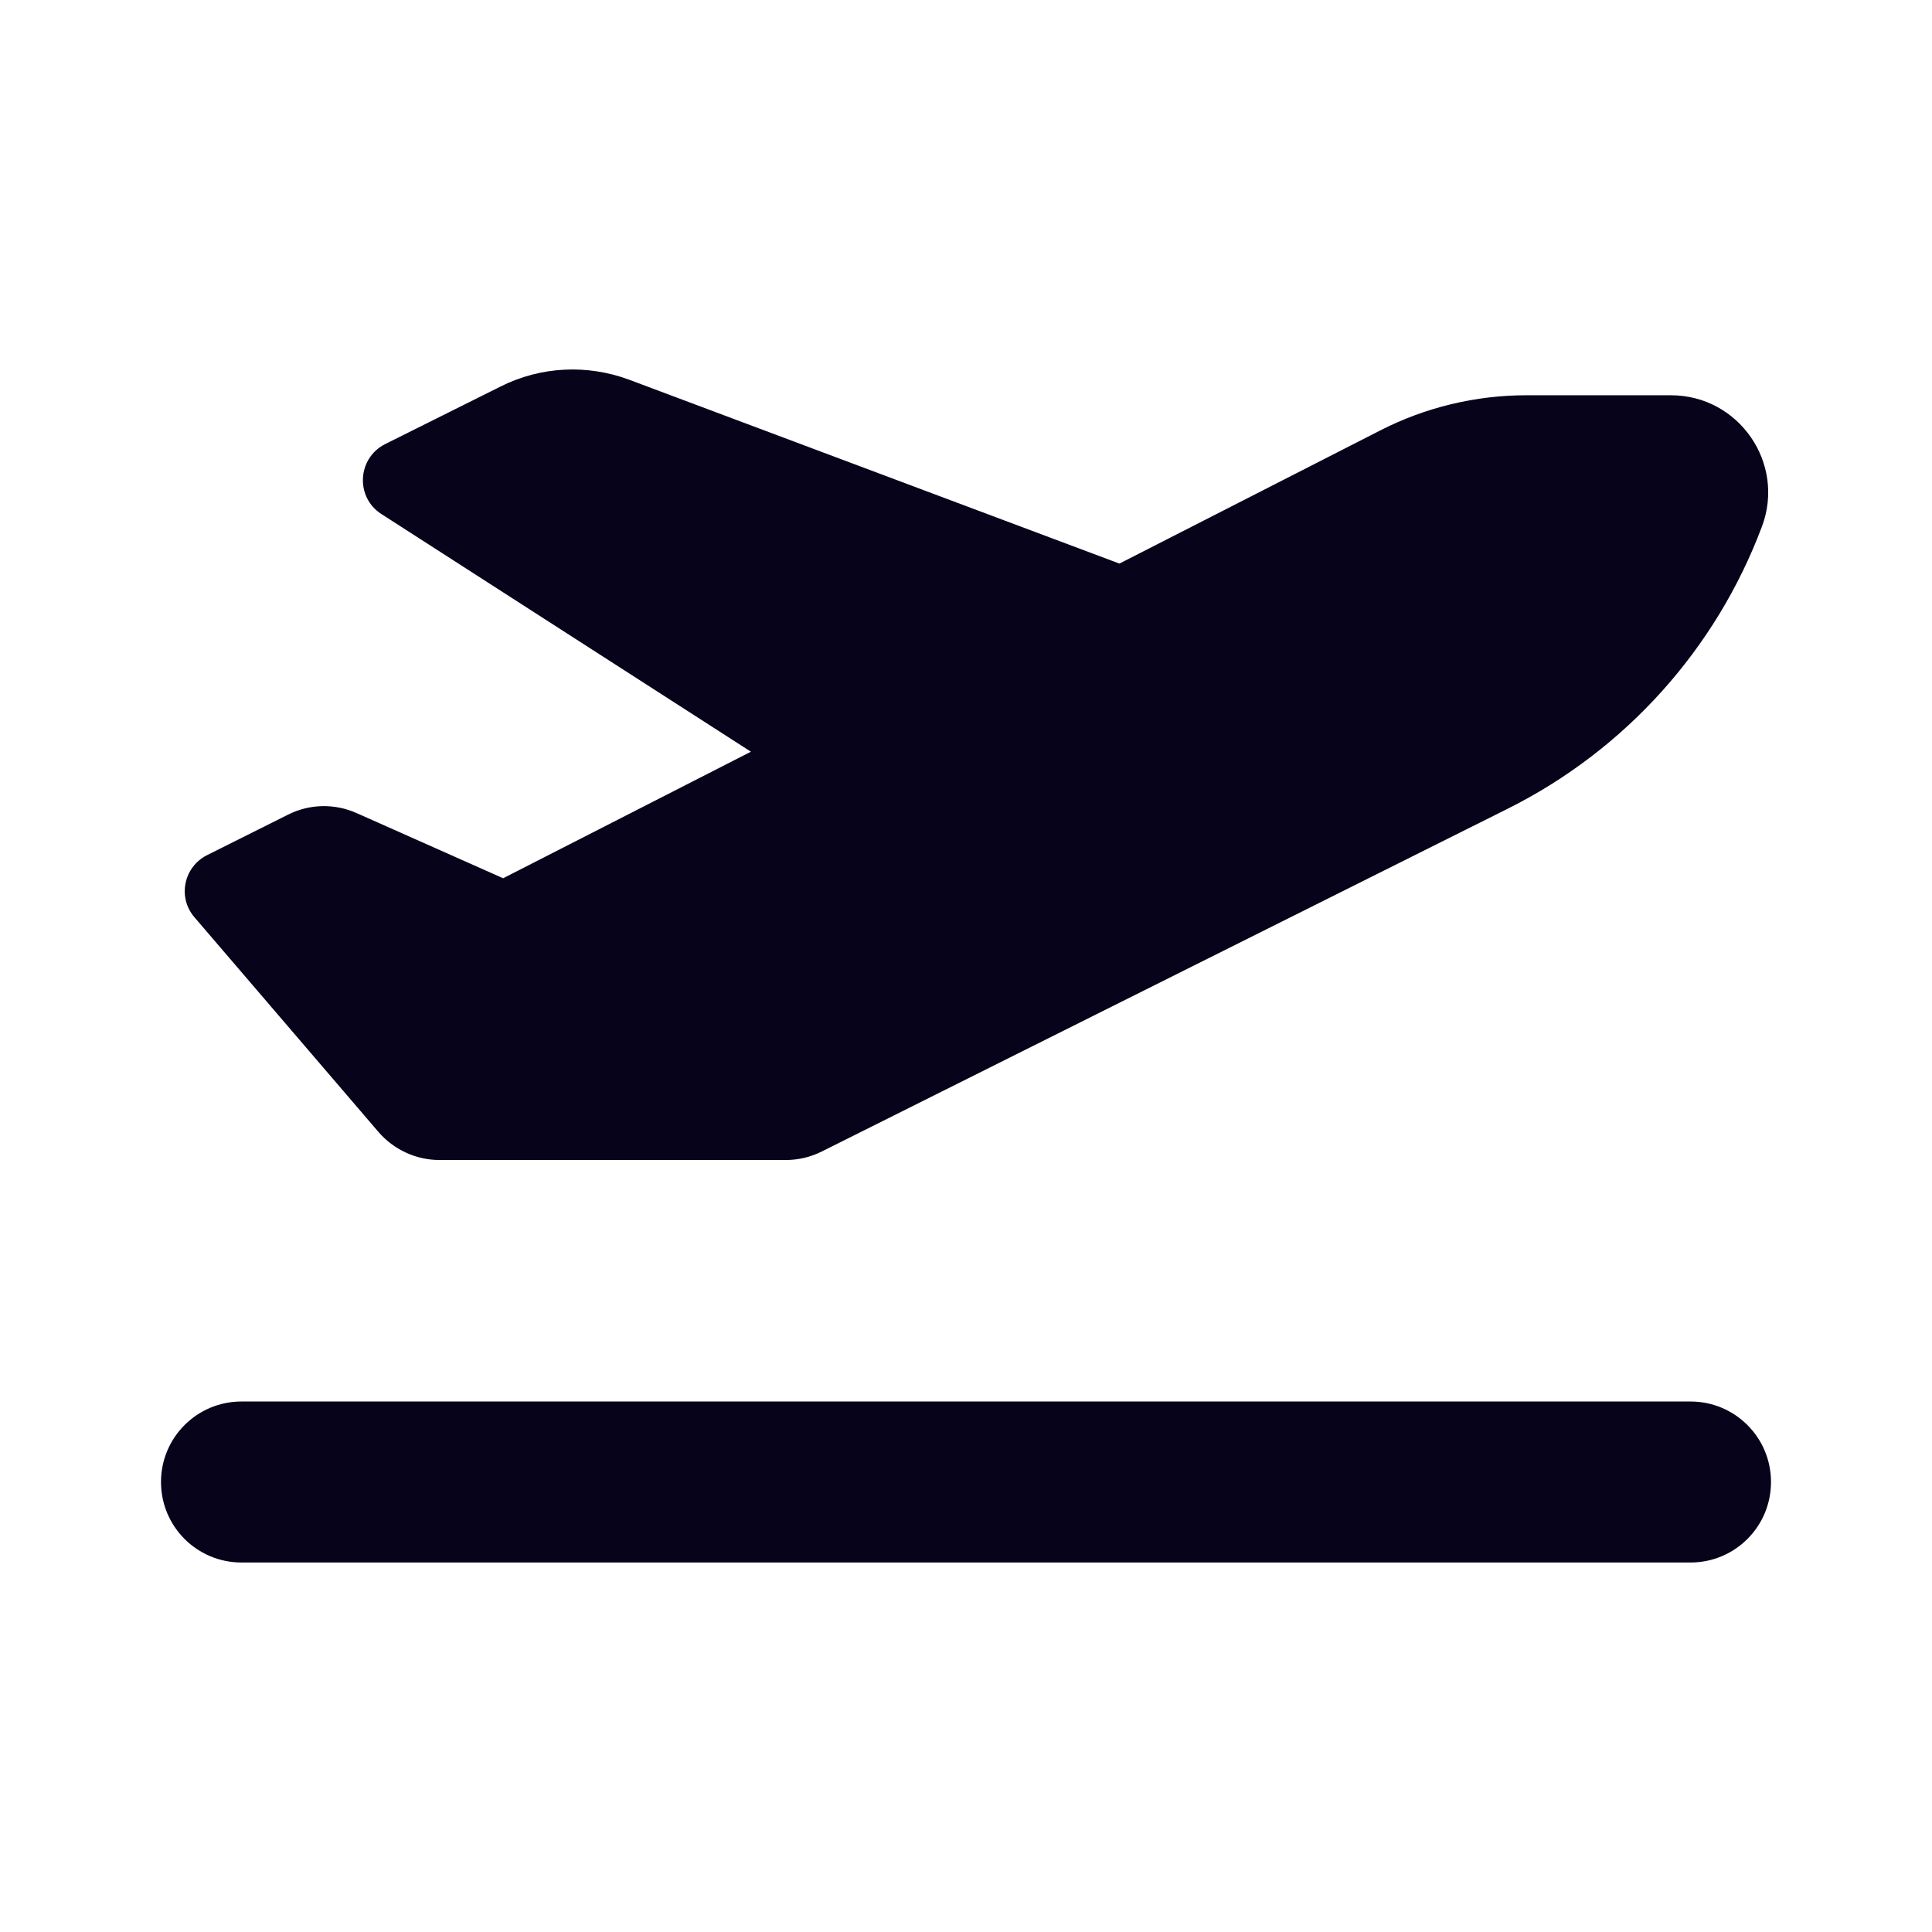 <svg width="24" height="24" viewBox="0 0 24 24" fill="none" xmlns="http://www.w3.org/2000/svg">
<path d="M13.906 7.001L7.816 4.717C7.294 4.523 6.716 4.551 6.219 4.801L4.784 5.517C4.438 5.692 4.412 6.176 4.737 6.385L9.328 9.338L6.25 10.91L4.431 10.101C4.159 9.979 3.844 9.985 3.578 10.12L2.572 10.623C2.281 10.77 2.203 11.148 2.416 11.395L4.7 14.06C4.891 14.282 5.169 14.41 5.459 14.41H9.762C9.919 14.41 10.072 14.373 10.209 14.304L18.738 10.042C20.191 9.313 21.316 8.063 21.887 6.542C22.184 5.754 21.6 4.91 20.756 4.91H18.962C18.331 4.91 17.706 5.06 17.144 5.348L13.906 7.001ZM2 18.41C2 18.963 2.447 19.41 3 19.41H21C21.553 19.41 22 18.963 22 18.41C22 17.857 21.553 17.41 21 17.41H3C2.447 17.41 2 17.857 2 18.41Z" fill="#07031B"/>
</svg>
